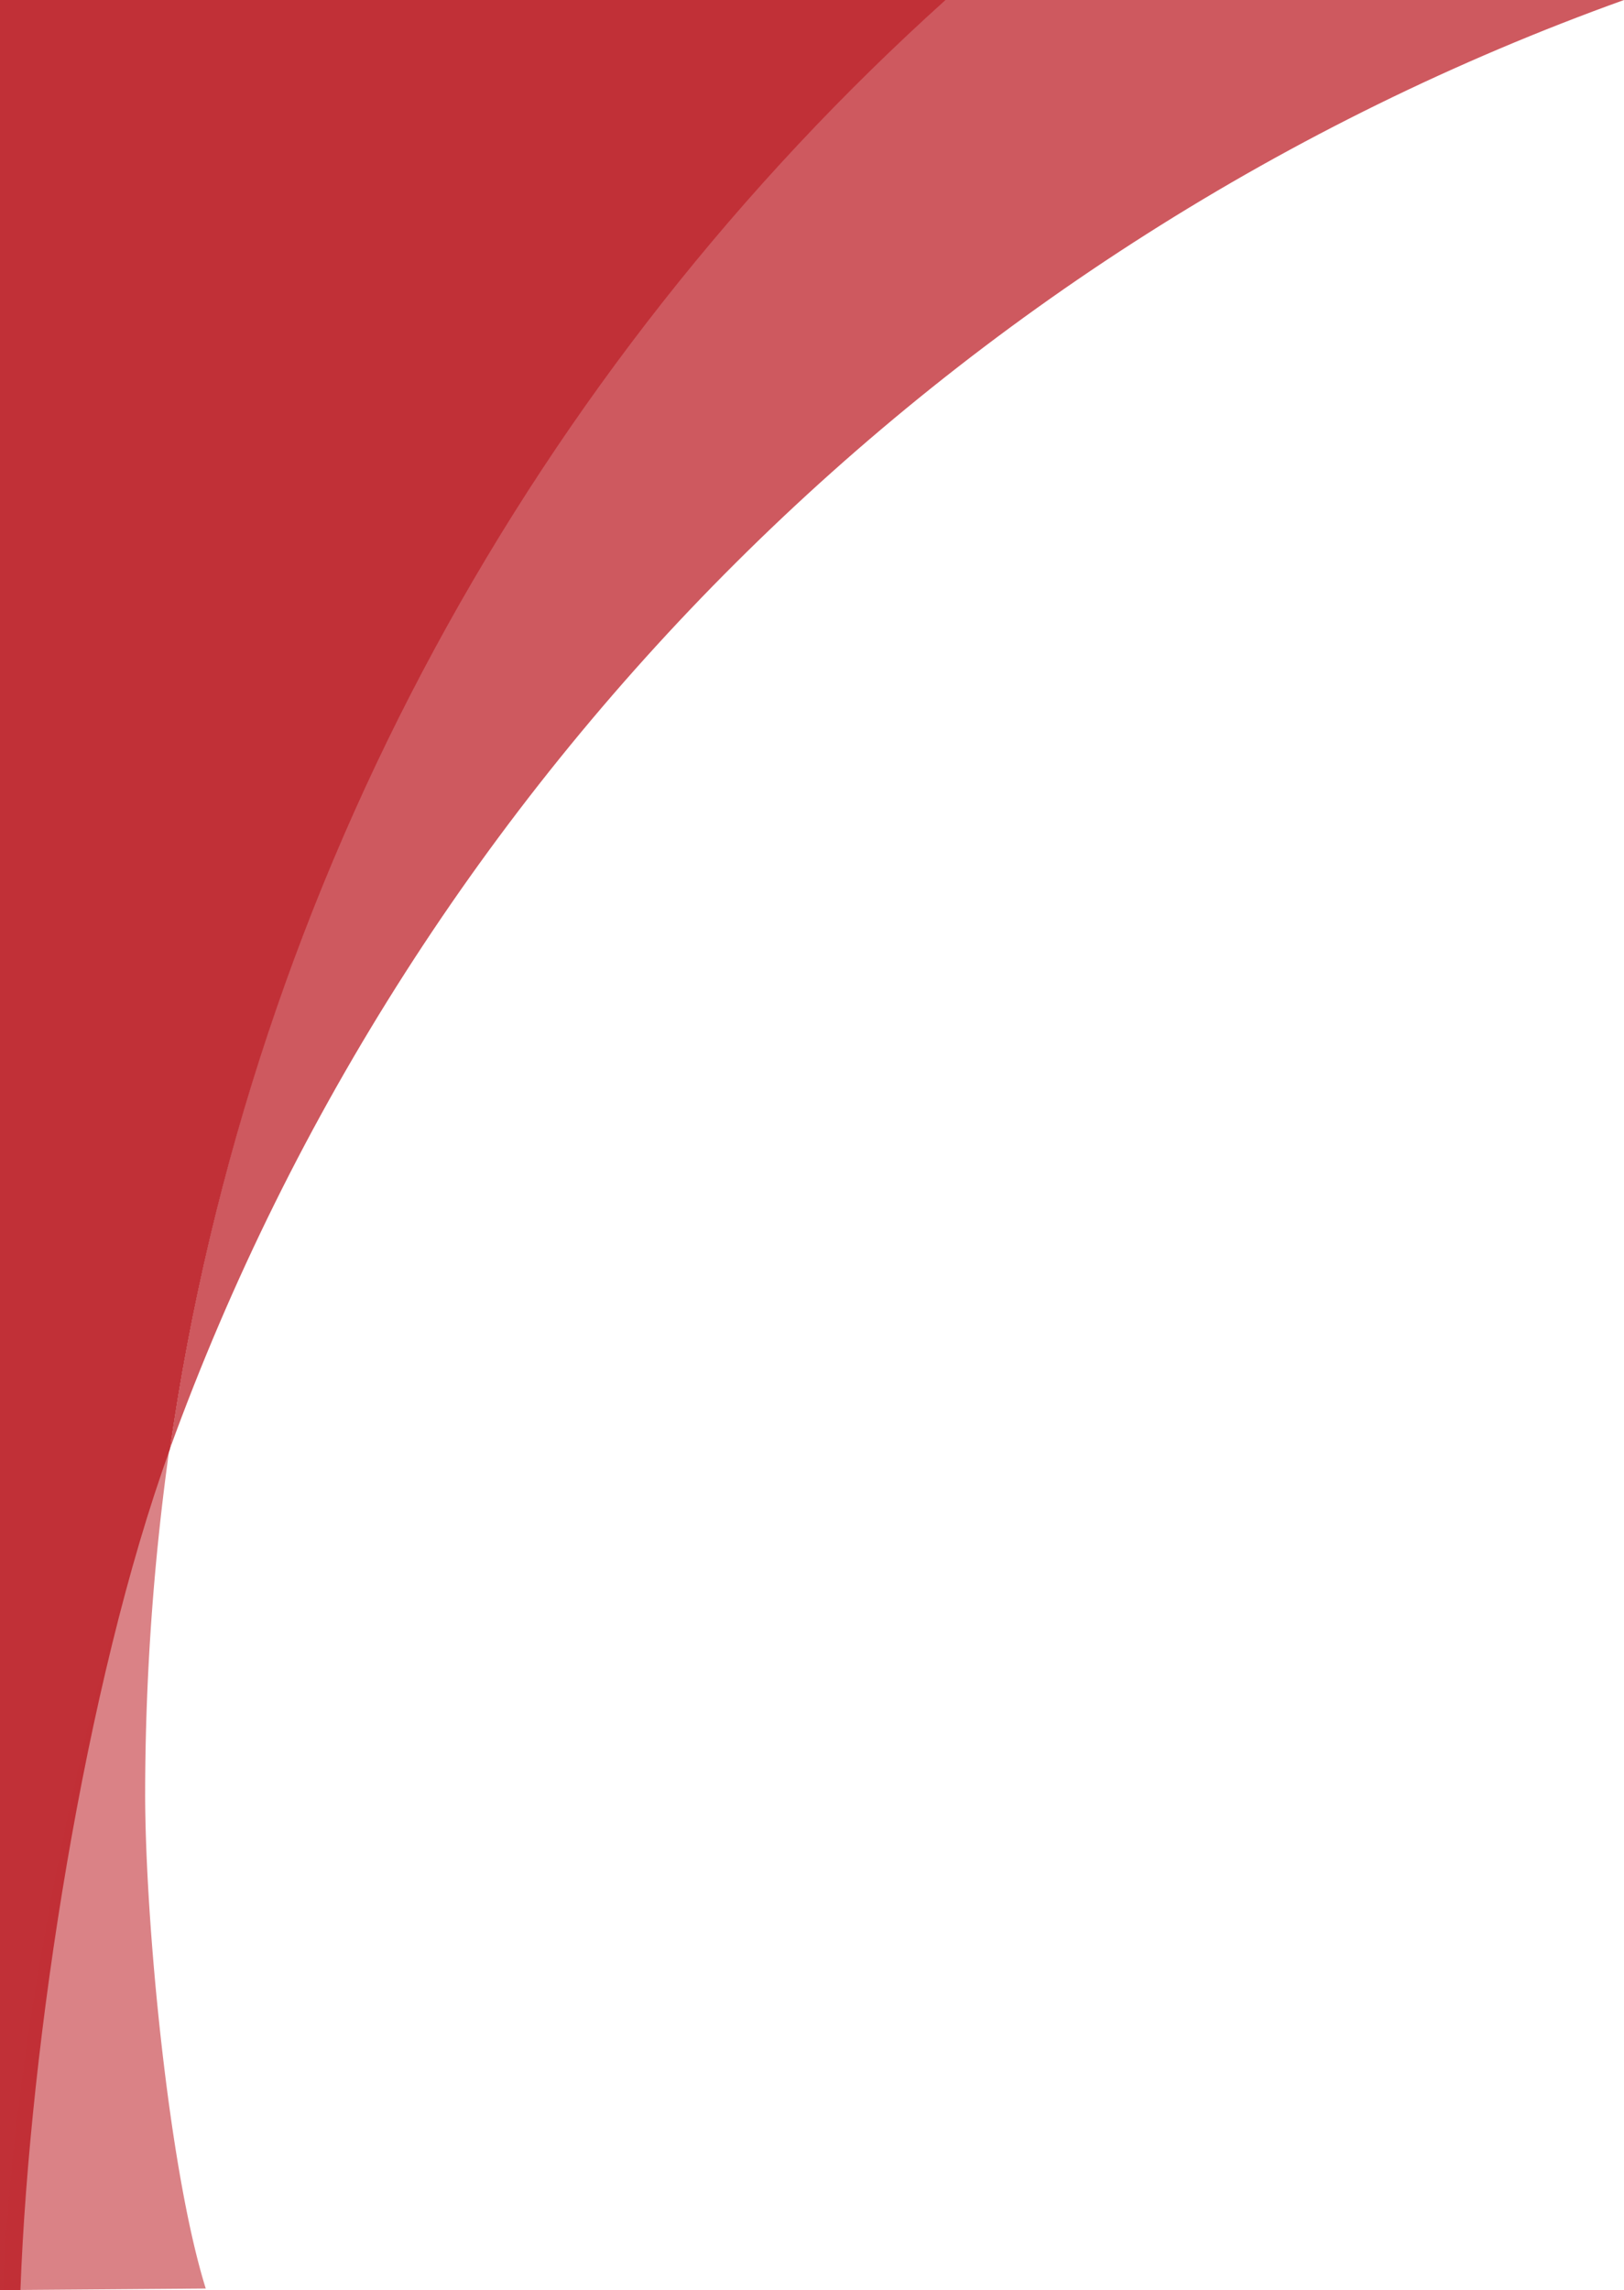 <svg xmlns="http://www.w3.org/2000/svg" width="517" height="729" fill="none"><path fill="#C13037" d="M301 0H0v729h6.5c2.976-79.335 20.56-193.029 47.599-267.678C80.178 279.192 170.605 117.474 301 0Z"/><path fill="#C13037" d="M54.099 461.151C131.82 246.953 302.363 77.173 517 0H300.477C170.081 117.474 80.178 279.021 54.099 461.151Z" opacity=".8"/><path fill="#C13036" d="M46.206 570.908a798.453 798.453 0 0 1 7.721-109.757C26.889 535.8 3.977 649.665 1 729l64.5-.5c-12-38.5-19.318-117.974-19.294-157.764v.172Z" opacity=".6"/></svg>